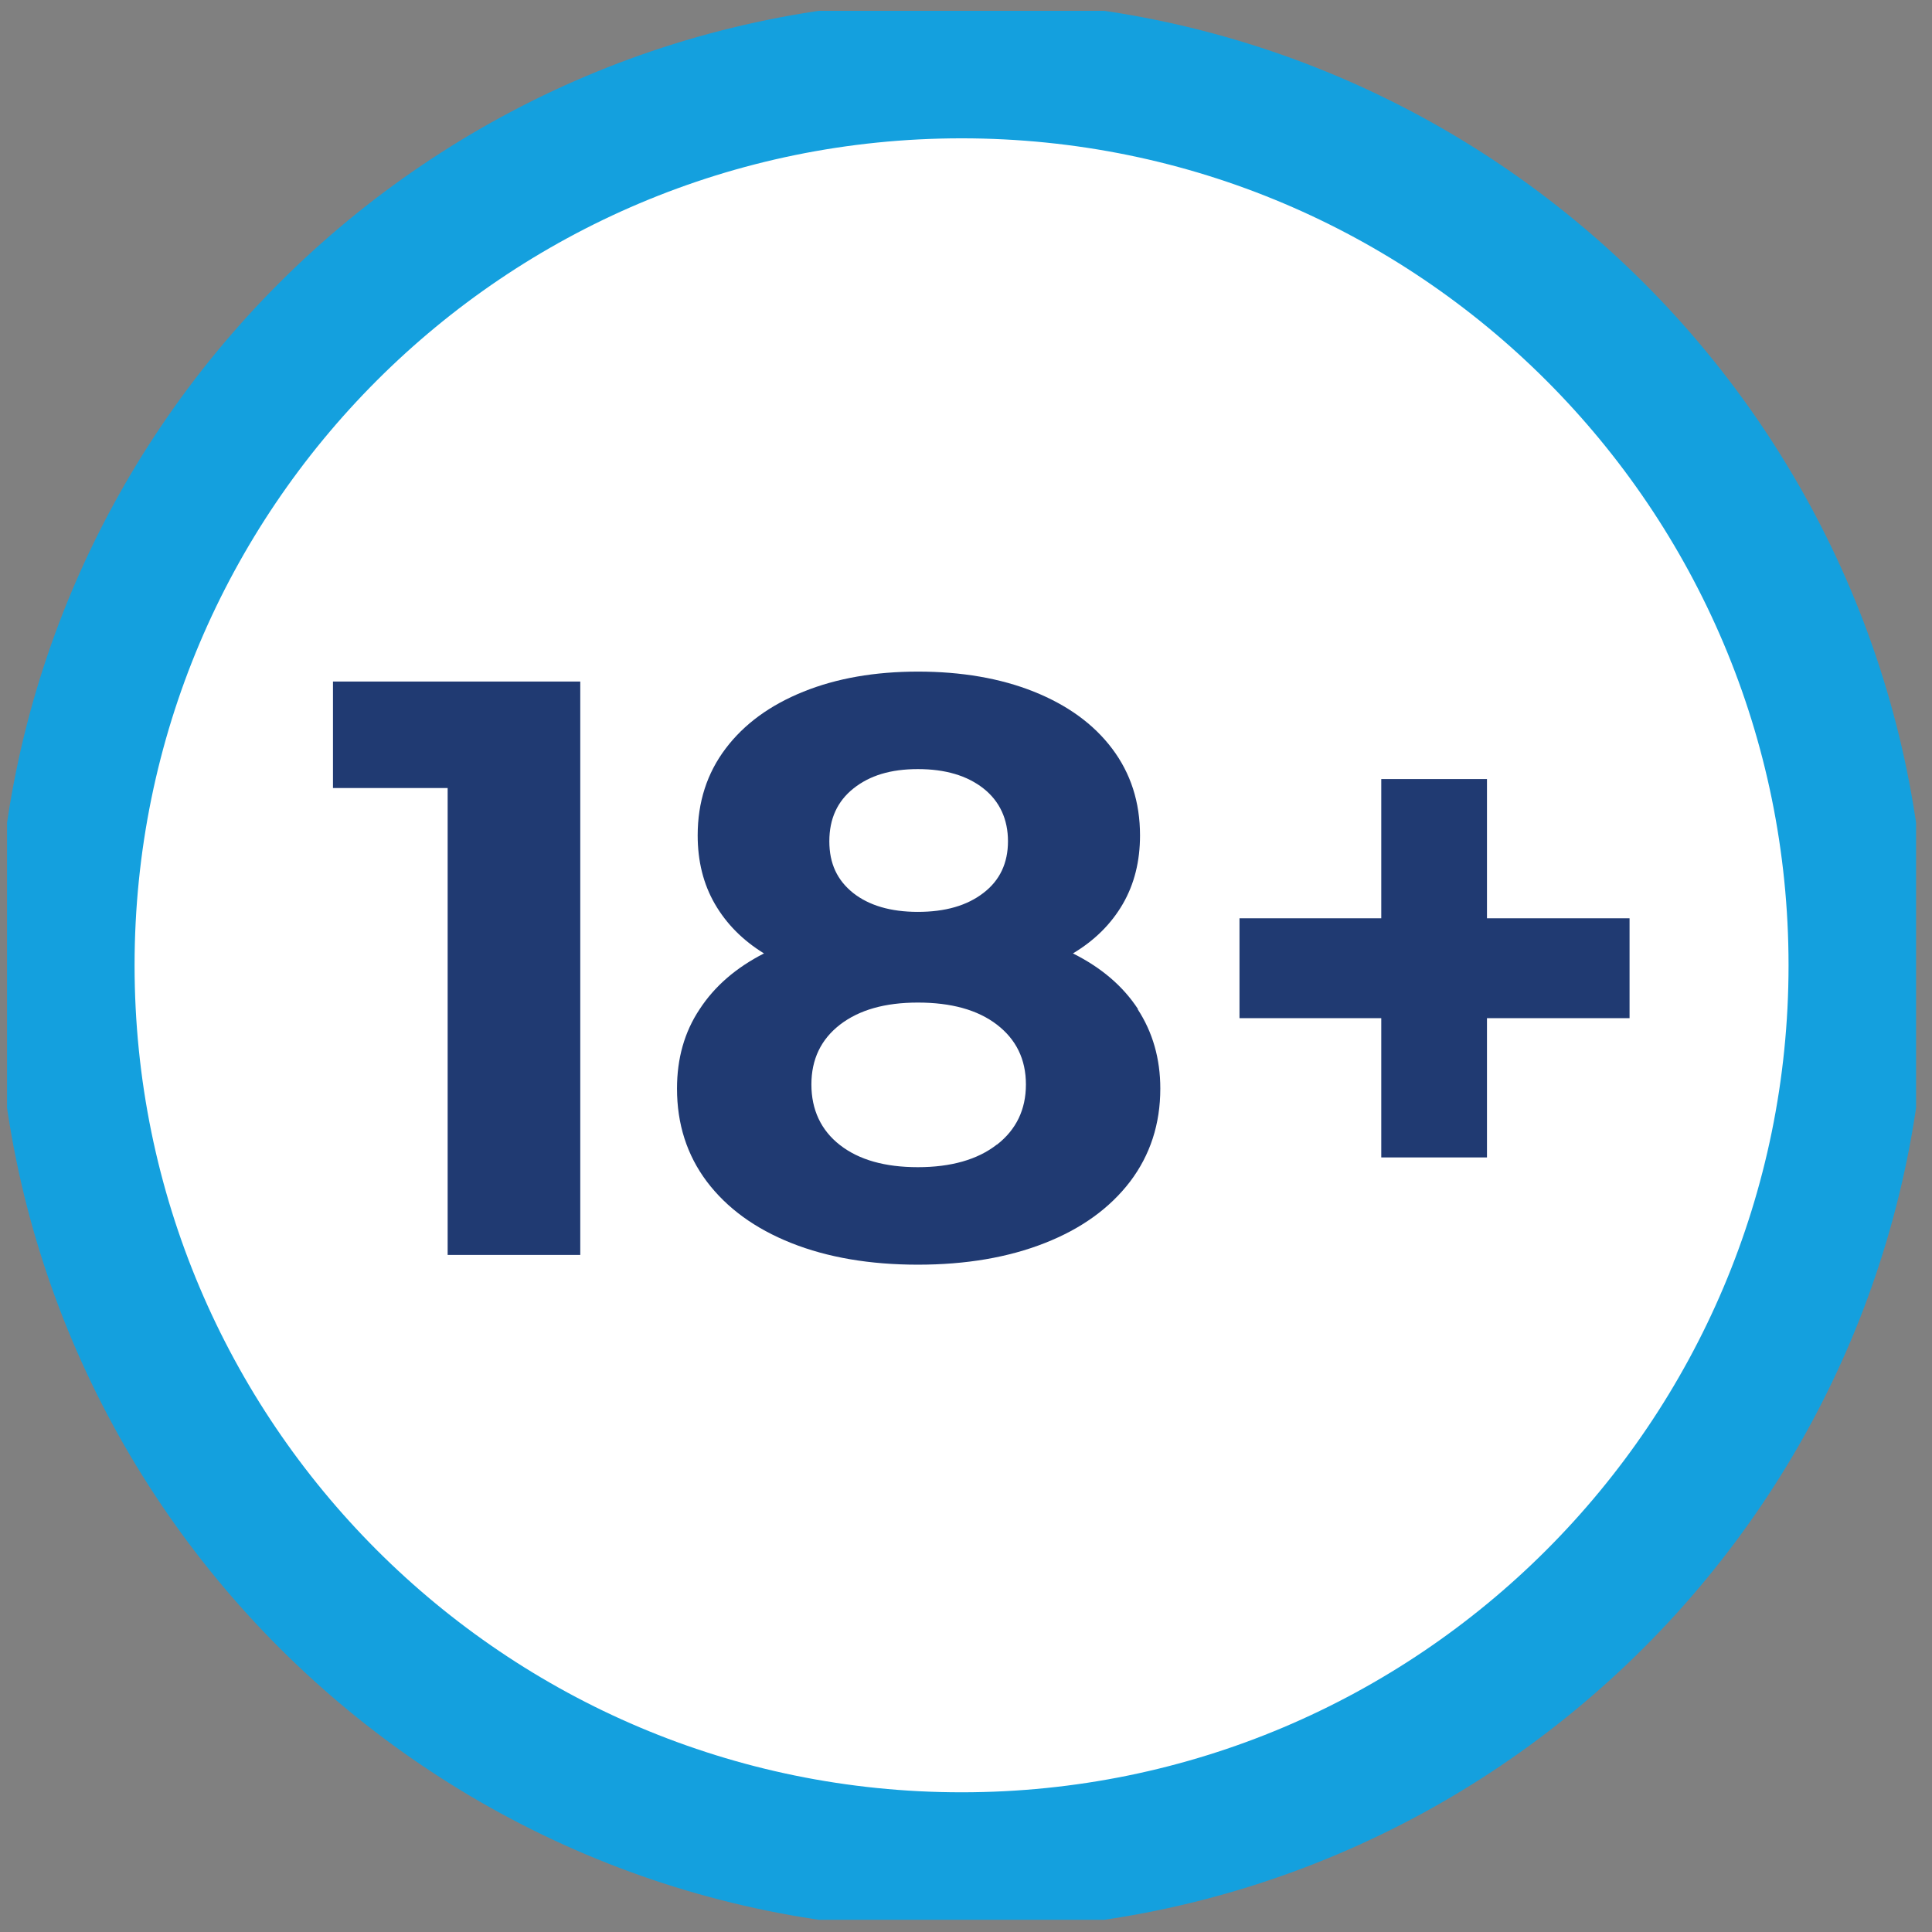 <svg width="84" height="84" viewBox="0 0 84 84" fill="none" xmlns="http://www.w3.org/2000/svg">
<rect x="0" y="0" width="84" height="84" fill="#808080" stroke="none"/>
<g clip-path="url(#clip0_1_1802)">
<path d="M42.027 62.517C58.199 62.517 71.308 49.407 71.308 33.236C71.308 17.065 58.199 3.955 42.027 3.955C25.856 3.955 12.747 17.065 12.747 33.236C12.747 49.407 25.856 62.517 42.027 62.517Z" fill="white"/>
<path d="M41.807 80.926C63.322 80.926 80.763 63.485 80.763 41.97C80.763 20.455 63.322 3.014 41.807 3.014C20.292 3.014 2.851 20.455 2.851 41.97C2.851 63.485 20.292 80.926 41.807 80.926Z" fill="white" stroke="#14A0DE" stroke-width="6" stroke-miterlimit="10"/>
<path d="M25.229 29.632V54.562H19.463V34.262H14.477V29.632H25.229Z" fill="#203A72"/>
<path d="M49.464 43.878C50.117 44.879 50.448 46.032 50.448 47.329C50.448 48.873 50.007 50.221 49.134 51.374C48.252 52.527 47.022 53.418 45.428 54.045C43.834 54.673 41.994 54.986 39.908 54.986C37.822 54.986 35.981 54.673 34.404 54.045C32.827 53.418 31.606 52.527 30.733 51.374C29.867 50.221 29.435 48.873 29.435 47.329C29.435 46.023 29.757 44.87 30.419 43.878C31.072 42.877 32.004 42.072 33.217 41.453C32.293 40.885 31.58 40.164 31.08 39.299C30.58 38.434 30.334 37.442 30.334 36.322C30.334 34.872 30.741 33.617 31.547 32.549C32.352 31.48 33.48 30.658 34.93 30.073C36.38 29.488 38.042 29.2 39.916 29.2C41.79 29.2 43.495 29.488 44.953 30.073C46.412 30.658 47.548 31.48 48.353 32.549C49.159 33.617 49.566 34.872 49.566 36.322C49.566 37.442 49.32 38.434 48.82 39.299C48.319 40.164 47.599 40.885 46.649 41.453C47.887 42.072 48.828 42.877 49.481 43.878H49.464ZM43.342 49.771C44.181 49.118 44.605 48.245 44.605 47.151C44.605 46.057 44.181 45.192 43.342 44.548C42.502 43.903 41.349 43.59 39.908 43.59C38.466 43.59 37.355 43.912 36.524 44.548C35.693 45.192 35.278 46.057 35.278 47.151C35.278 48.245 35.693 49.144 36.524 49.788C37.355 50.433 38.483 50.747 39.908 50.747C41.332 50.747 42.502 50.424 43.342 49.763V49.771ZM37.109 34.279C36.405 34.839 36.058 35.602 36.058 36.577C36.058 37.552 36.405 38.273 37.092 38.824C37.779 39.367 38.72 39.647 39.908 39.647C41.095 39.647 42.044 39.375 42.757 38.824C43.469 38.281 43.825 37.527 43.825 36.577C43.825 35.627 43.469 34.839 42.757 34.279C42.044 33.719 41.095 33.439 39.908 33.439C38.72 33.439 37.813 33.719 37.109 34.279Z" fill="#203A72"/>
<path d="M70.85 44.268H64.651V50.323H60.055V44.268H53.891V39.926H60.055V33.872H64.651V39.926H70.85V44.268Z" fill="#203A72"/>
</g>
<defs>
<clipPath id="clip0_1_1802">
<rect width="83" height="83" fill="white" transform="translate(0.307 0.47)"/>
</clipPath>
</defs>
</svg>
